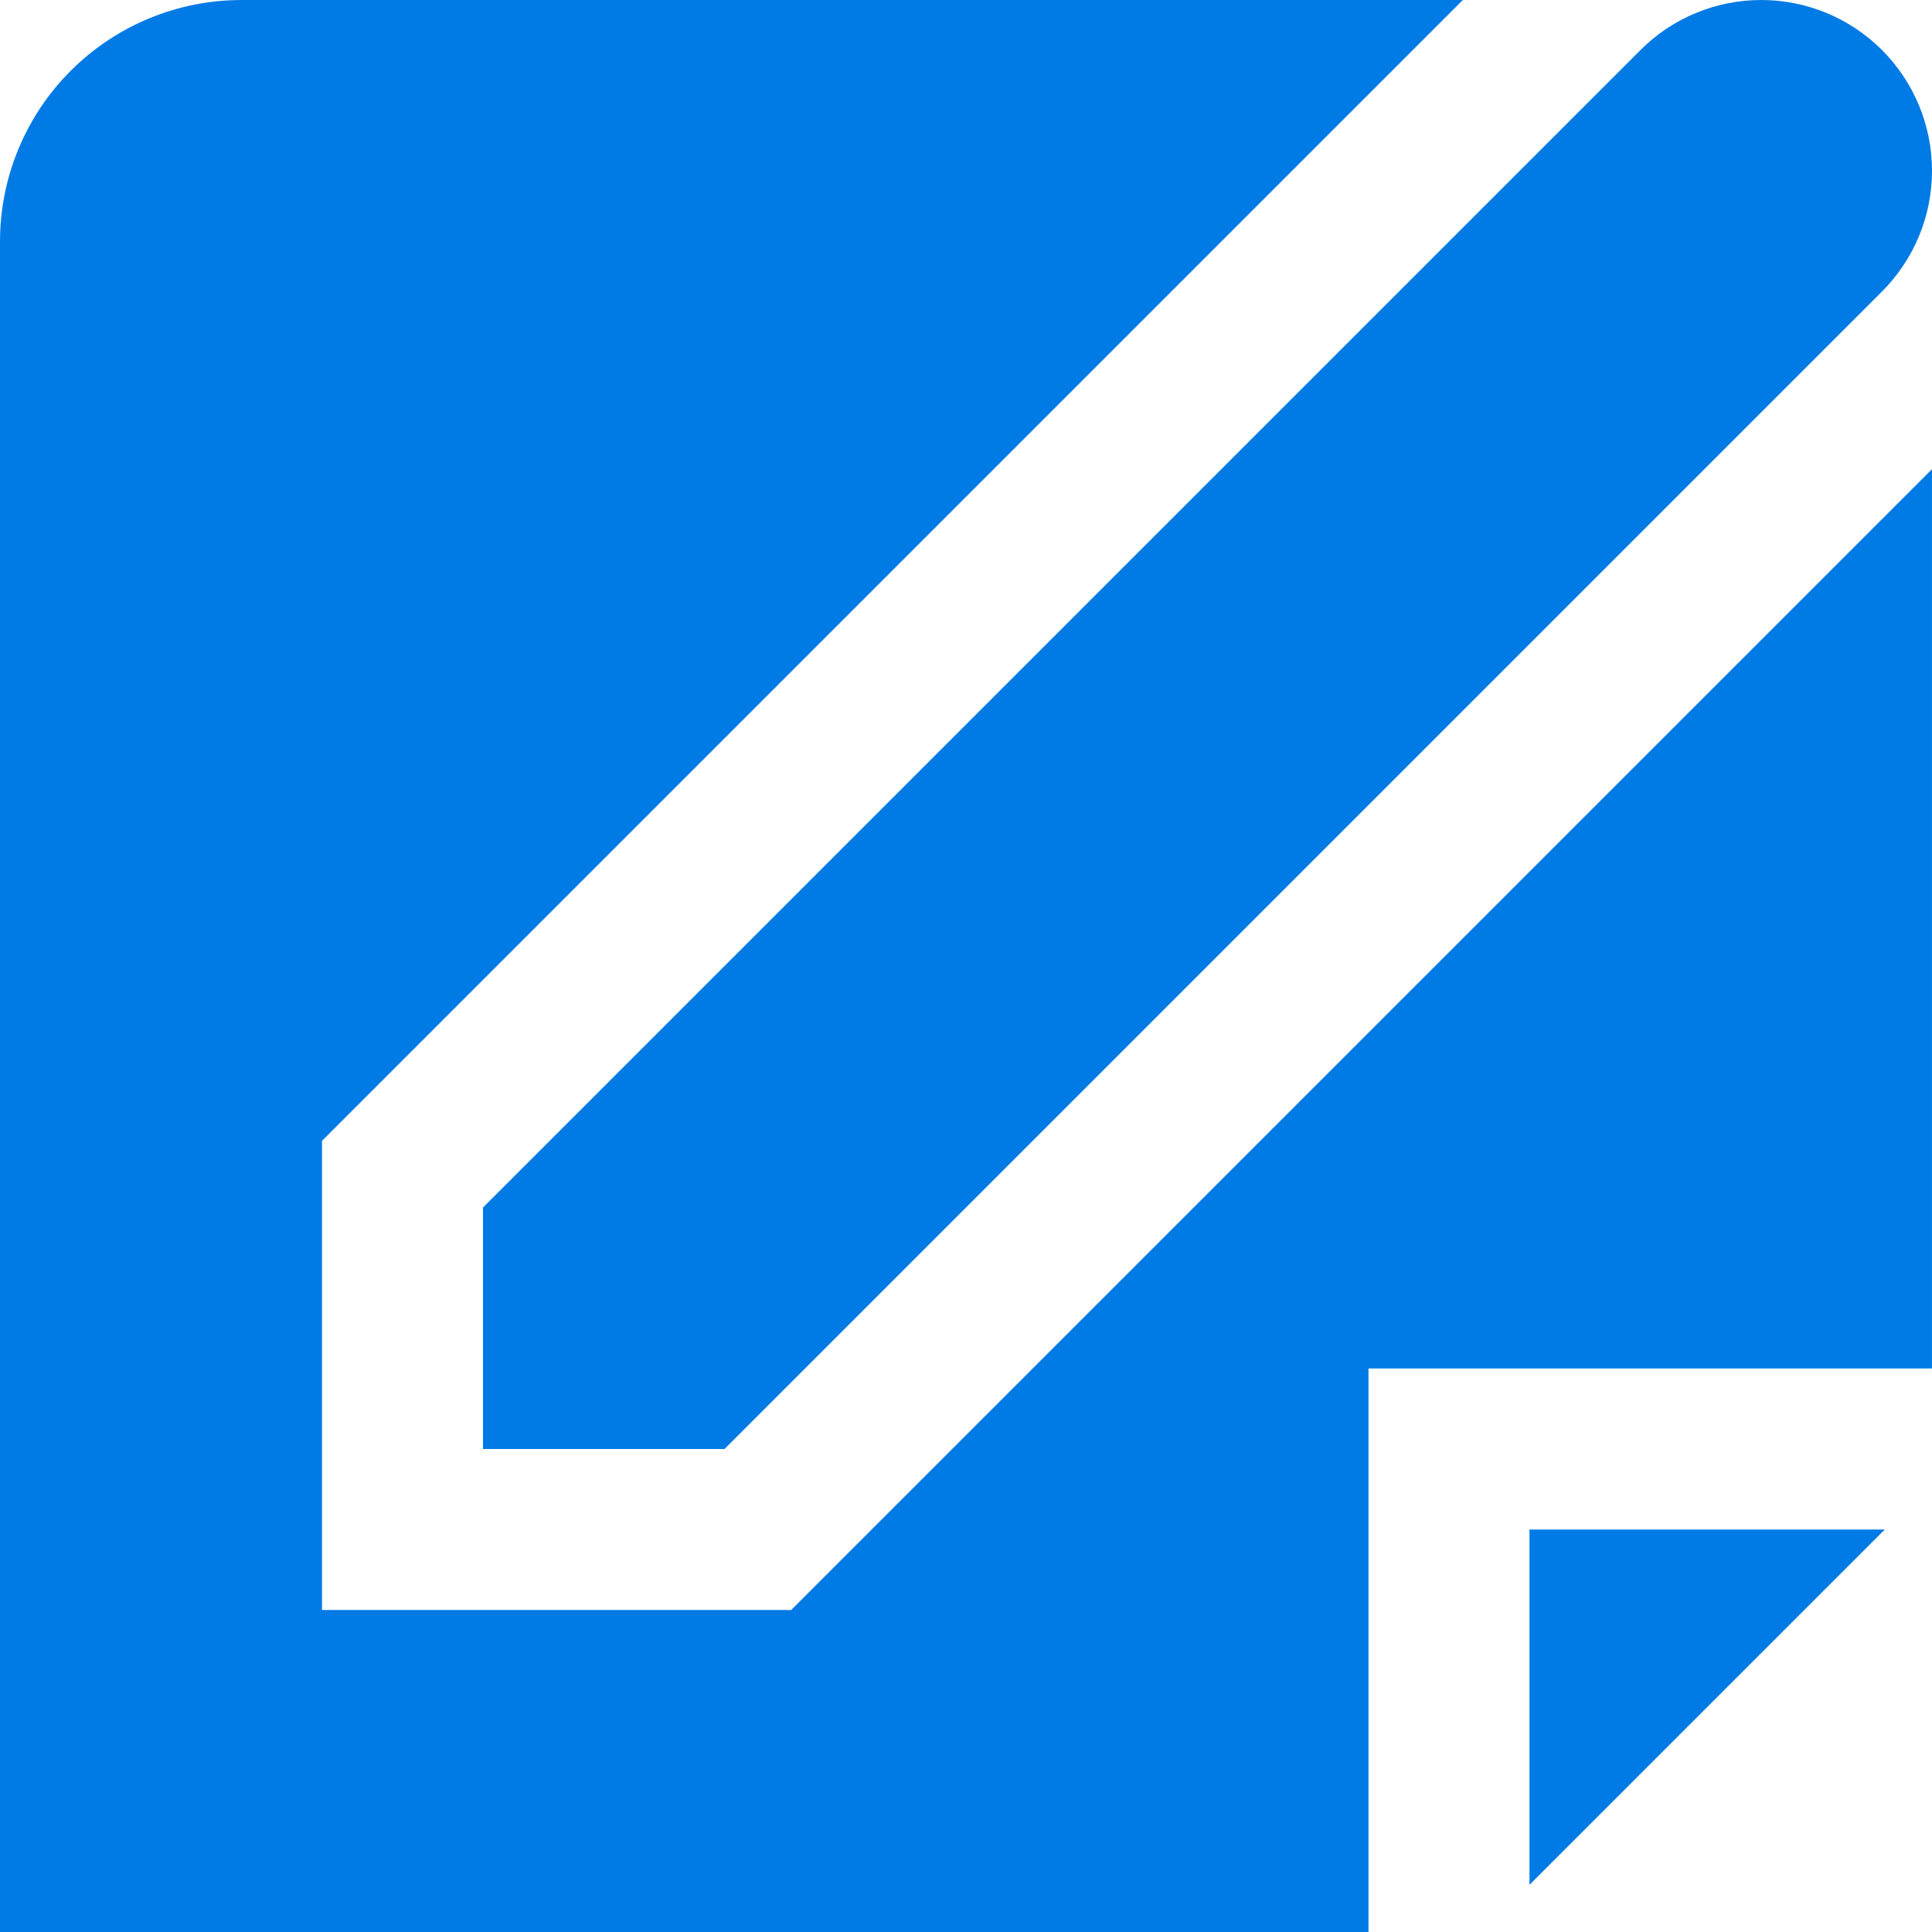<?xml version="1.0" encoding="UTF-8"?> <svg xmlns="http://www.w3.org/2000/svg" width="90" height="90" viewBox="0 0 90 90" fill="none"><path d="M36.855 75H15V53.145L17.197 50.948L68.144 0.001H11.25C8.266 0.001 5.405 1.186 3.295 3.296C1.185 5.406 0 8.267 0 11.251L0 90H63.749V63.75H89.999V21.856L36.855 75Z" fill="#007BE5"></path><path d="M71.249 87.802L87.801 71.25H71.249V87.802Z" fill="#007BE5"></path><path d="M22.5 67.5H33.75L87.67 13.58C89.162 12.088 90 10.065 90 7.955C90 5.845 89.162 3.822 87.67 2.33C86.178 0.838 84.155 2.72259e-08 82.045 0C79.936 -2.72259e-08 77.912 0.838 76.42 2.33L22.5 56.25V67.5Z" fill="#007BE5"></path></svg> 